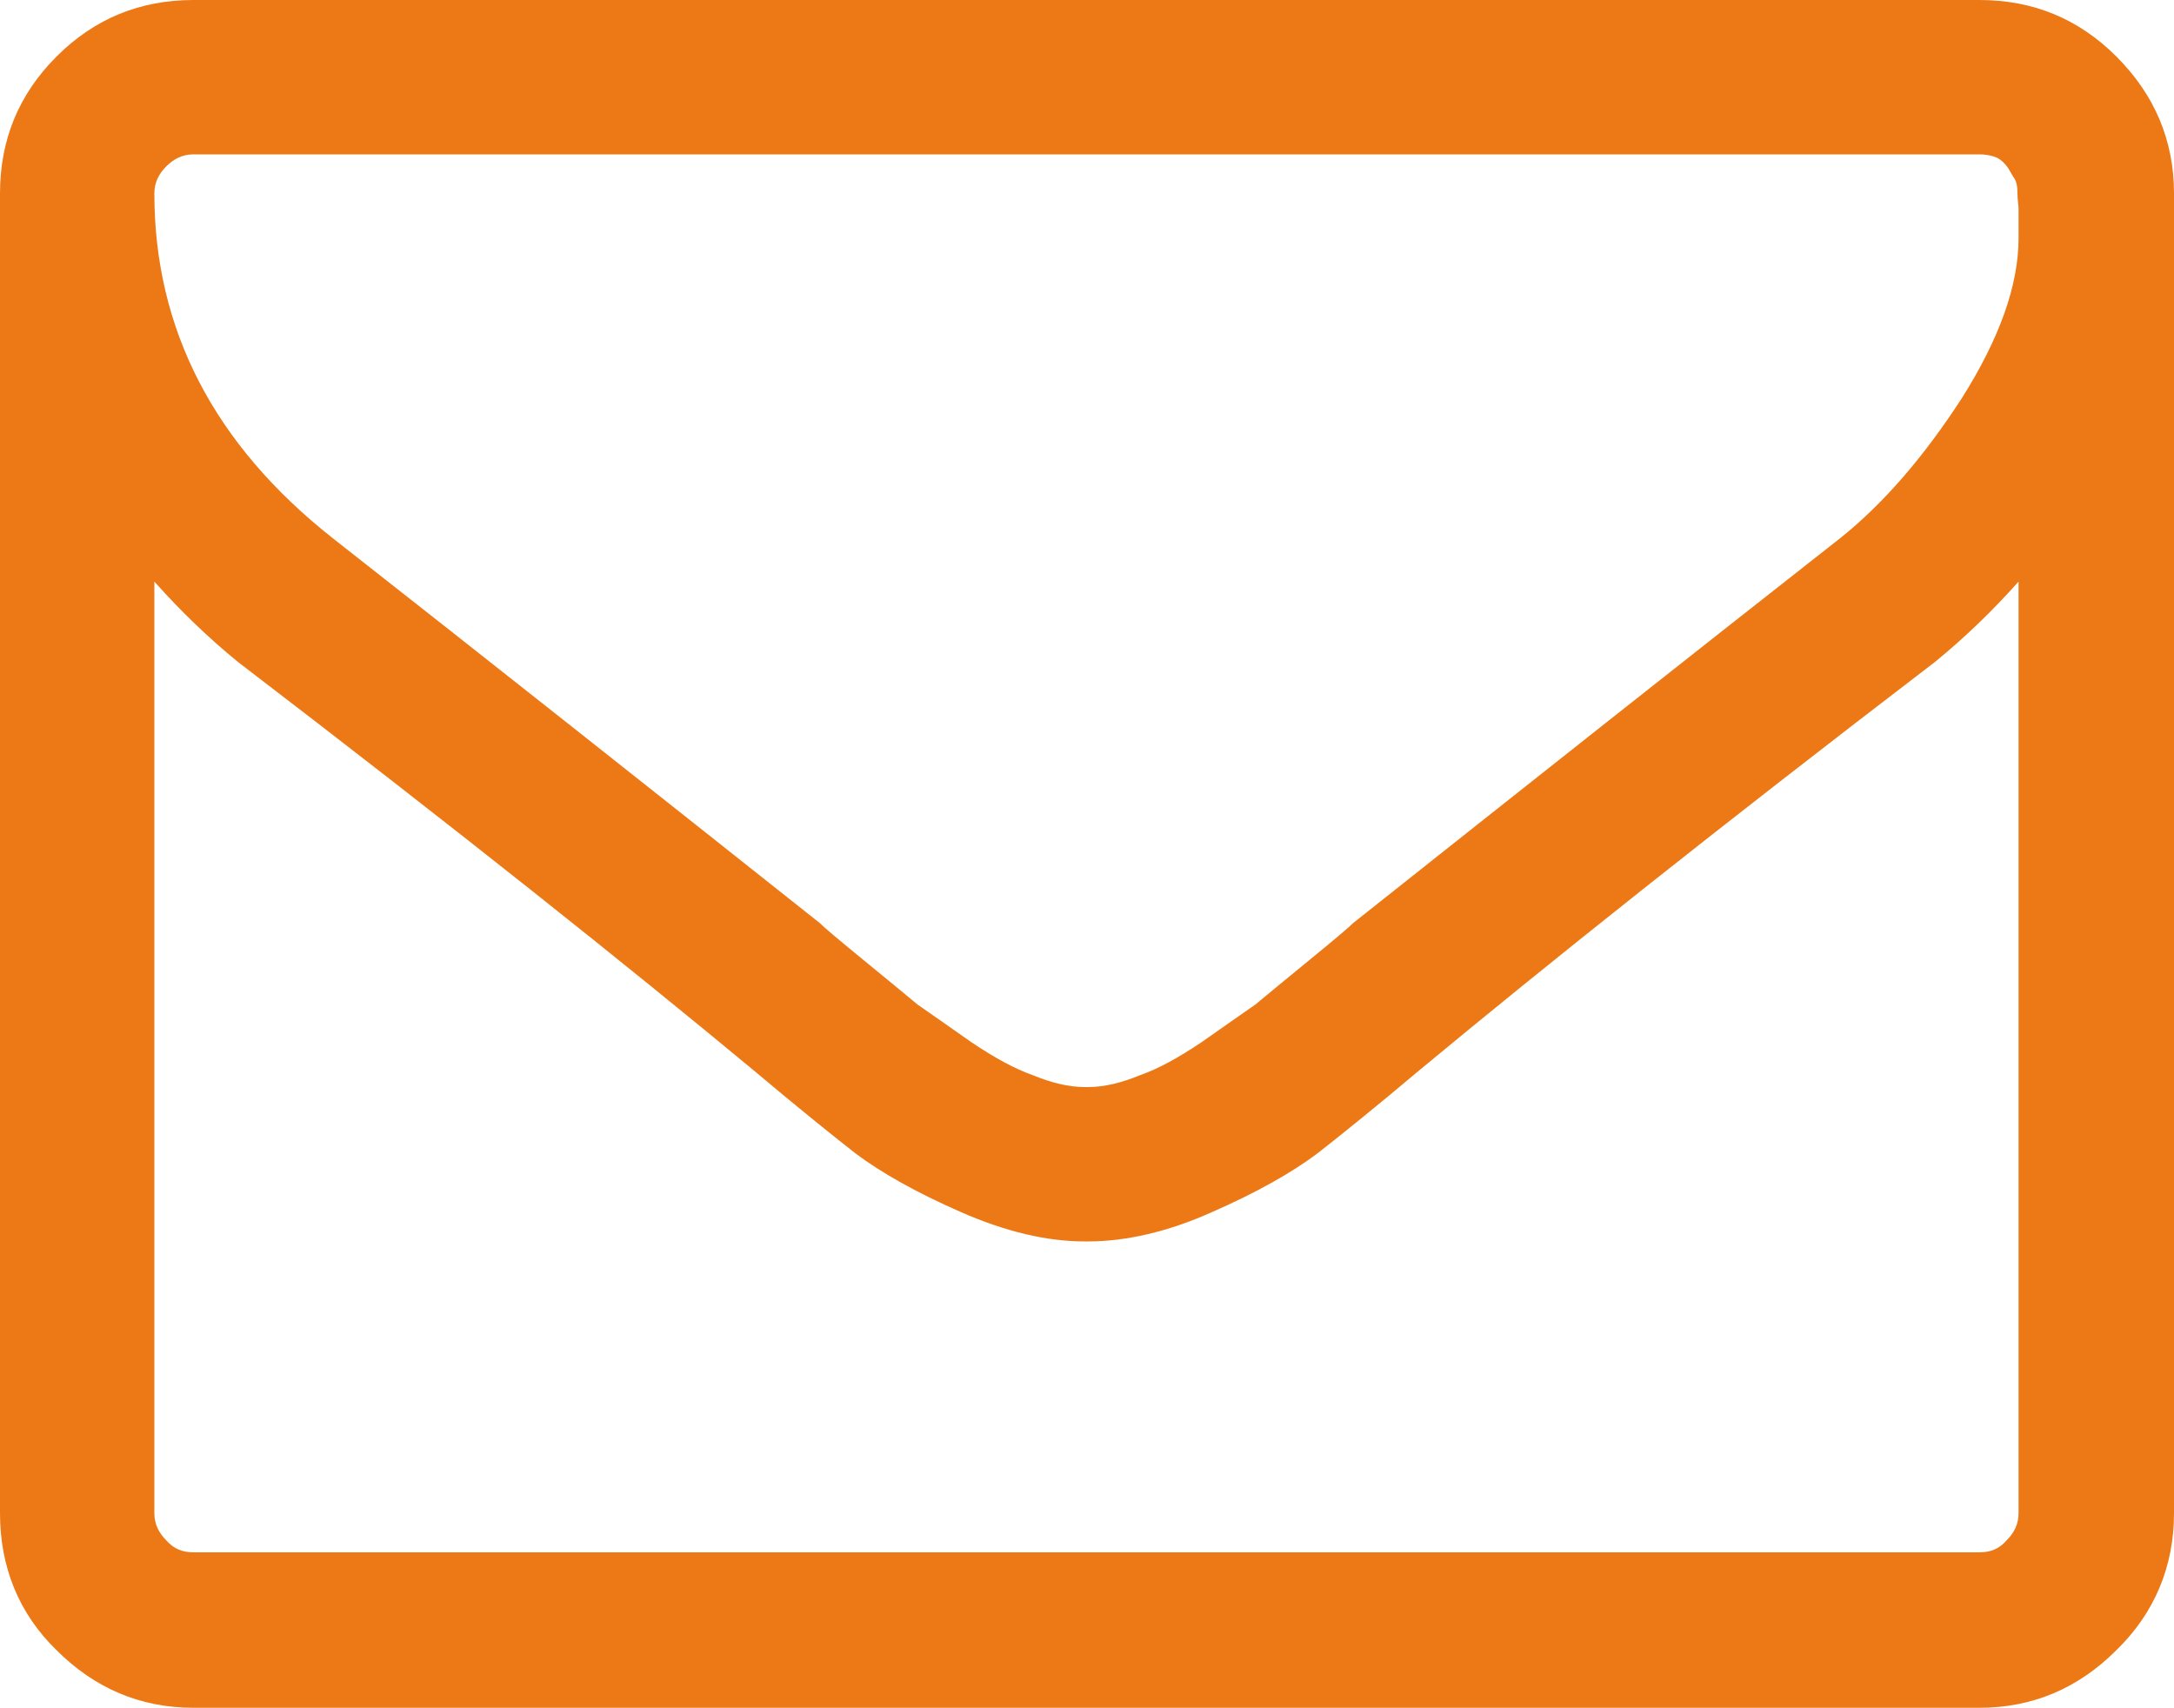 <svg width="20" height="15.714" viewBox="0 0 20 15.714" fill="none" xmlns="http://www.w3.org/2000/svg" xmlns:xlink="http://www.w3.org/1999/xlink">
	<desc>
			Created with Pixso.
	</desc>
	<defs/>
	<path id="Vector" d="M18.57 13.92L18.57 5.35C18.33 5.62 18.07 5.87 17.8 6.09C15.8 7.62 14.22 8.88 13.04 9.86C12.66 10.18 12.35 10.43 12.12 10.61C11.88 10.79 11.56 10.97 11.15 11.15C10.75 11.33 10.36 11.42 10.01 11.42L10 11.42L9.98 11.42C9.63 11.42 9.25 11.33 8.84 11.15C8.43 10.97 8.11 10.79 7.87 10.61C7.64 10.43 7.33 10.18 6.95 9.86C5.77 8.88 4.19 7.62 2.19 6.09C1.92 5.87 1.66 5.62 1.42 5.35L1.42 13.92C1.42 14.02 1.46 14.1 1.53 14.17C1.6 14.25 1.68 14.28 1.78 14.28L18.21 14.28C18.31 14.28 18.39 14.25 18.46 14.17C18.53 14.1 18.57 14.02 18.57 13.92ZM18.57 2.19C18.57 2.18 18.57 2.14 18.57 2.07C18.57 2 18.57 1.95 18.57 1.92C18.57 1.89 18.56 1.84 18.56 1.78C18.56 1.71 18.55 1.67 18.53 1.64C18.51 1.61 18.49 1.57 18.47 1.54C18.44 1.5 18.41 1.47 18.37 1.45C18.32 1.43 18.27 1.42 18.21 1.42L1.78 1.42C1.68 1.42 1.6 1.46 1.53 1.53C1.46 1.6 1.42 1.68 1.42 1.78C1.42 3.03 1.97 4.09 3.06 4.95C4.5 6.08 5.99 7.26 7.54 8.49C7.58 8.53 7.71 8.64 7.93 8.82C8.15 9 8.32 9.14 8.44 9.24C8.57 9.33 8.74 9.45 8.94 9.59C9.15 9.73 9.33 9.83 9.5 9.89C9.67 9.96 9.83 10 9.98 10L10 10L10.01 10C10.16 10 10.32 9.96 10.49 9.89C10.66 9.83 10.84 9.73 11.05 9.59C11.25 9.45 11.42 9.33 11.55 9.24C11.67 9.14 11.84 9 12.06 8.82C12.28 8.64 12.41 8.53 12.45 8.49C14 7.26 15.49 6.08 16.93 4.95C17.33 4.63 17.7 4.2 18.05 3.66C18.39 3.12 18.57 2.63 18.57 2.19ZM20 1.78L20 13.92C20 14.41 19.82 14.84 19.47 15.18C19.12 15.53 18.7 15.71 18.21 15.71L1.78 15.71C1.29 15.71 0.87 15.53 0.52 15.18C0.17 14.84 0 14.41 0 13.92L0 1.78C0 1.29 0.17 0.87 0.52 0.52C0.87 0.17 1.29 0 1.78 0L18.21 0C18.7 0 19.12 0.17 19.47 0.52C19.82 0.87 20 1.29 20 1.78Z" fill="#EC7915" fill-opacity="1" fill-rule="nonzero"/>
</svg>
